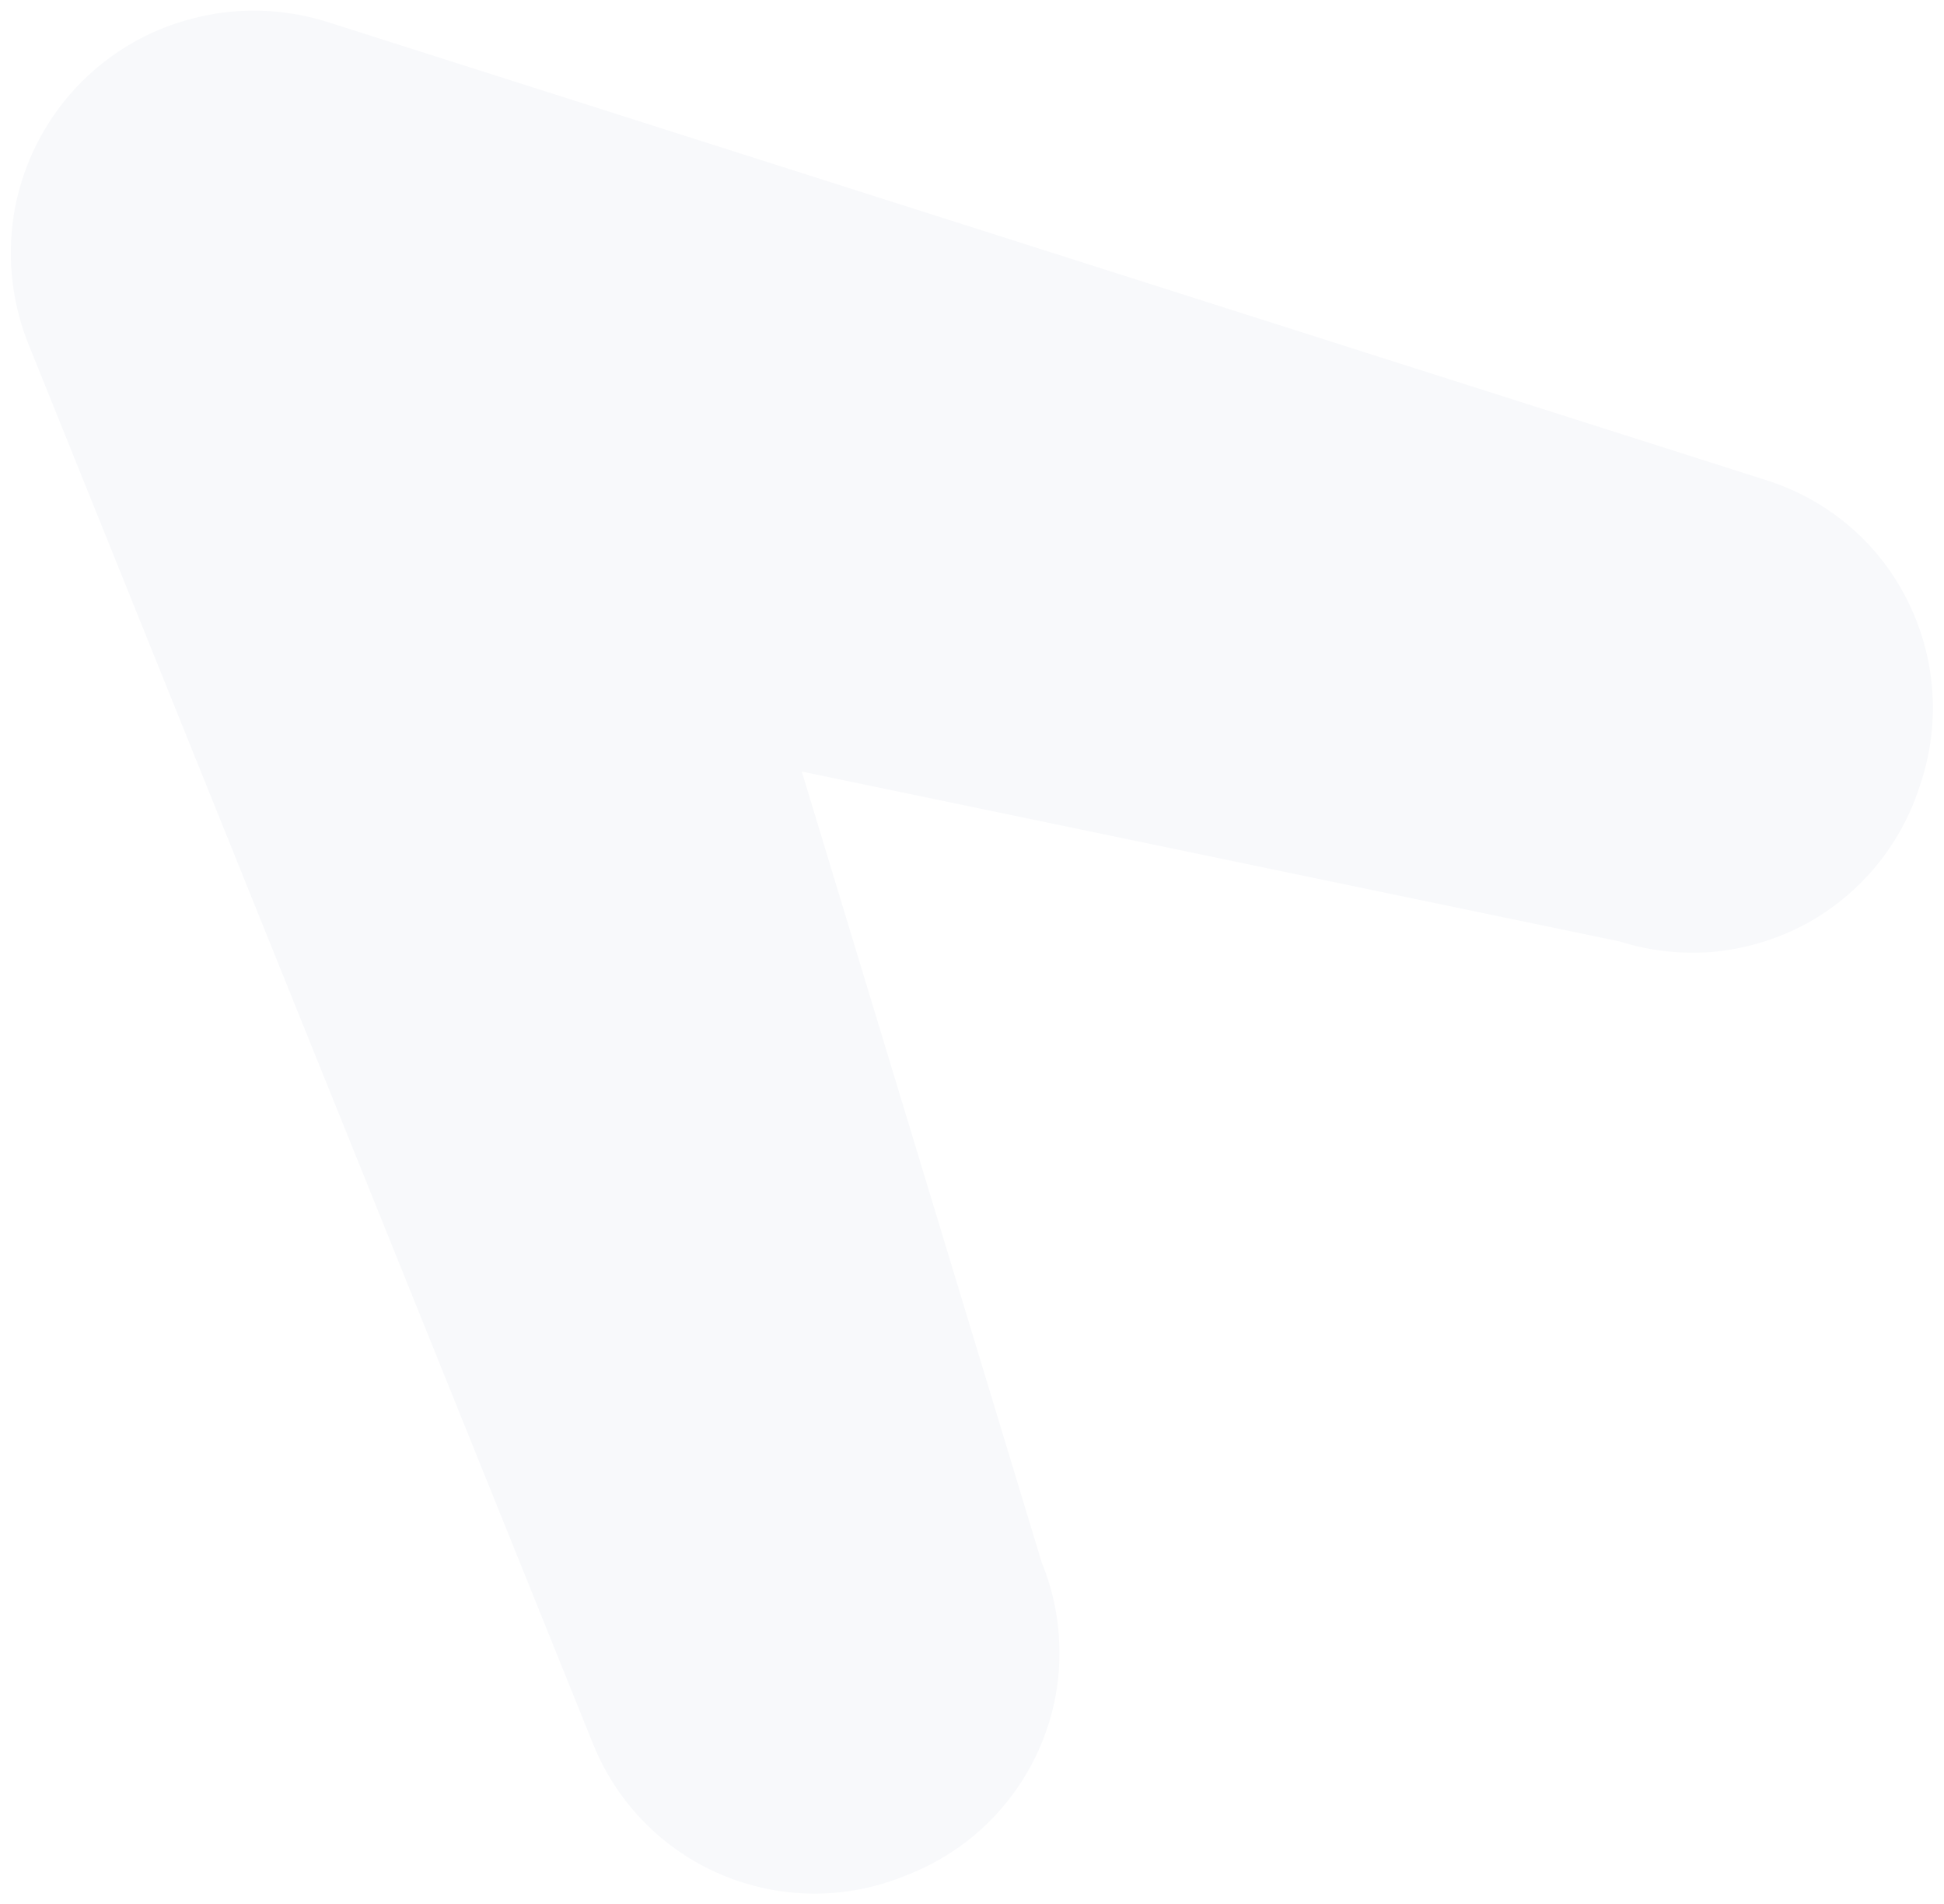 <?xml version="1.0" encoding="utf-8"?>
<!-- Generator: Adobe Illustrator 25.4.1, SVG Export Plug-In . SVG Version: 6.00 Build 0)  -->
<svg version="1.1" id="Layer_1" xmlns="http://www.w3.org/2000/svg" xmlns:xlink="http://www.w3.org/1999/xlink" x="0px" y="0px"
	 viewBox="0 0 556.2 544.6" style="enable-background:new 0 0 556.2 544.6;" xml:space="preserve">
<style type="text/css">
	.st0{fill:none;}
	.st1{fill:#F8F9FB;}
	.st2{clip-path:url(#SVGID_00000096769485985592913100000011405384113101001911_);fill:#EDF9FE;}
	.st3{clip-path:url(#SVGID_00000096769485985592913100000011405384113101001911_);fill:#051C26;}
	.st4{filter:url(#Adobe_OpacityMaskFilter);}
	.st5{clip-path:url(#SVGID_00000096769485985592913100000011405384113101001911_);}
	
		.st6{clip-path:url(#SVGID_00000096769485985592913100000011405384113101001911_);mask:url(#SVGID_00000109016782330584925840000016373631337283141302_);}
	.st7{clip-path:url(#SVGID_00000183959724416784622440000012763293988314081206_);fill:#051C26;}
	.st8{clip-path:url(#SVGID_00000183959724416784622440000012763293988314081206_);fill:#FFFFFF;}
	.st9{filter:url(#Adobe_OpacityMaskFilter_00000008112032611420645170000007766263061015822011_);}
	
		.st10{clip-path:url(#SVGID_00000096769485985592913100000011405384113101001911_);mask:url(#SVGID_00000032648370105631478000000014030852238565174189_);}
	.st11{clip-path:url(#SVGID_00000149348255888375910150000008036743415113110691_);fill:#051C26;}
	.st12{clip-path:url(#SVGID_00000149348255888375910150000008036743415113110691_);fill:#FFFFFF;}
	.st13{filter:url(#Adobe_OpacityMaskFilter_00000129194155415463817850000012364100373033396617_);}
	
		.st14{clip-path:url(#SVGID_00000096769485985592913100000011405384113101001911_);mask:url(#SVGID_00000063623207975649720990000008413187693832976788_);}
	.st15{clip-path:url(#SVGID_00000040566535908610758660000009657952021801036215_);fill:#007BB5;}
	.st16{clip-path:url(#SVGID_00000040566535908610758660000009657952021801036215_);fill:#FFFFFF;}
	.st17{clip-path:url(#SVGID_00000096769485985592913100000011405384113101001911_);fill:#4460A0;}
	
		.st18{clip-path:url(#SVGID_00000096769485985592913100000011405384113101001911_);fill-rule:evenodd;clip-rule:evenodd;fill:#FFFFFF;}
	.st19{clip-path:url(#SVGID_00000096769485985592913100000011405384113101001911_);fill:#FFFFFF;}
	.st20{clip-path:url(#SVGID_00000096769485985592913100000011405384113101001911_);fill:#575C6B;}
	.st21{clip-path:url(#SVGID_00000096769485985592913100000011405384113101001911_);fill:#42545C;}
	.st22{clip-path:url(#SVGID_00000158711269626102877630000013894675457855903637_);fill:#A1AAAD;}
	.st23{filter:url(#Adobe_OpacityMaskFilter_00000101812208613650796370000014419959093209268150_);}
	.st24{clip-path:url(#SVGID_00000174585924041517447230000011000947289062982531_);}
	.st25{mask:url(#SVGID_00000141429979067188836510000013034688245149139375_);}
	.st26{clip-path:url(#SVGID_00000183236905931204010810000004511517637382667958_);fill:#FFFFFF;}
	.st27{clip-path:url(#SVGID_00000183236905931204010810000004511517637382667958_);}
	.st28{fill:#FFFFFF;}
	.st29{clip-path:url(#SVGID_00000021078794798973262940000012099966680945702787_);fill:#051C26;}
	.st30{fill:#051C26;}
	.st31{fill:#26A9E0;}
	.st32{fill:#728086;}
	.st33{clip-path:url(#SVGID_00000044165171268014085350000007958187006428644793_);}
	.st34{fill:#42545C;}
	.st35{fill:#F14D4C;}
	.st36{clip-path:url(#SVGID_00000139986570568034283250000016656840636619991700_);fill:#F8F9FB;}
	.st37{clip-path:url(#SVGID_00000139986570568034283250000016656840636619991700_);fill:#A1AAAD;}
	.st38{clip-path:url(#SVGID_00000163762850052782216650000011392461704473983672_);fill:#F8F9FB;}
	.st39{clip-path:url(#SVGID_00000163762850052782216650000011392461704473983672_);fill:#A1AAAD;}
	.st40{clip-path:url(#SVGID_00000112616561931194712010000008232964075228127158_);fill:#F8F9FB;}
	.st41{clip-path:url(#SVGID_00000112616561931194712010000008232964075228127158_);fill:#A1AAAD;}
	.st42{clip-path:url(#SVGID_00000078750844810661376220000008961864743872730275_);fill:#F8F9FB;}
	.st43{clip-path:url(#SVGID_00000078750844810661376220000008961864743872730275_);fill:#A1AAAD;}
	.st44{clip-path:url(#SVGID_00000078750844810661376220000008961864743872730275_);fill:#051C26;}
	.st45{clip-path:url(#SVGID_00000064316478926323867600000017561226284730961559_);fill:#F8F9FB;}
	.st46{clip-path:url(#SVGID_00000064316478926323867600000017561226284730961559_);fill:#A1AAAD;}
	.st47{clip-path:url(#SVGID_00000011015775546439513040000011191576375614118562_);fill:#F8F9FB;}
	.st48{clip-path:url(#SVGID_00000011015775546439513040000011191576375614118562_);fill:#A1AAAD;}
	.st49{fill:#FAFAFA;}
	.st50{filter:url(#Adobe_OpacityMaskFilter_00000080188050498664843140000014484920697564775341_);}
	.st51{mask:url(#SVGID_00000178896019600428430830000003488764723739074218_);fill:#D6D6D6;}
	.st52{filter:url(#Adobe_OpacityMaskFilter_00000036216398974164027430000017620184119030311083_);}
	.st53{mask:url(#SVGID_00000045614956516236070210000002455657301047356064_);fill:#C1C1C1;}
	.st54{fill:#1C3AA9;}
	.st55{fill:#4285F4;}
	.st56{fill:#ABABAB;}
	.st57{fill:#A6A6A6;}
	.st58{fill:#E6E6E6;}
	.st59{clip-path:url(#SVGID_00000008832890918179463690000005857232230200290478_);}
</style>
<path class="st1" d="M505.5,137.4L93.1,6.1C80.6,2.3,67.3,2,54.7,5.4C42,8.7,30.6,15.6,21.7,25.1C12.8,34.7,6.8,46.5,4.3,59.4
	C1.9,72.2,3.1,85.4,7.8,97.6l161.9,401.3c6.8,16.8,19.9,30.2,36.6,37.3c16.7,7.1,35.5,7.3,52.3,0.5l1.8-0.7
	c8.3-3.4,15.9-8.3,22.3-14.6c6.4-6.3,11.5-13.8,15-22c3.5-8.2,5.4-17.1,5.4-26.1c0.1-9-1.6-17.9-5-26.2l-68.7-226.4l234,48.6
	c8.5,2.7,17.5,3.7,26.5,3c8.9-0.8,17.6-3.3,25.6-7.4c8-4.1,15-9.8,20.8-16.6c5.8-6.9,10.2-14.8,12.9-23.3l0.6-1.8
	c5.5-17.3,3.9-36-4.4-52.1C537.2,155,522.8,142.9,505.5,137.4z"/>
</svg>
